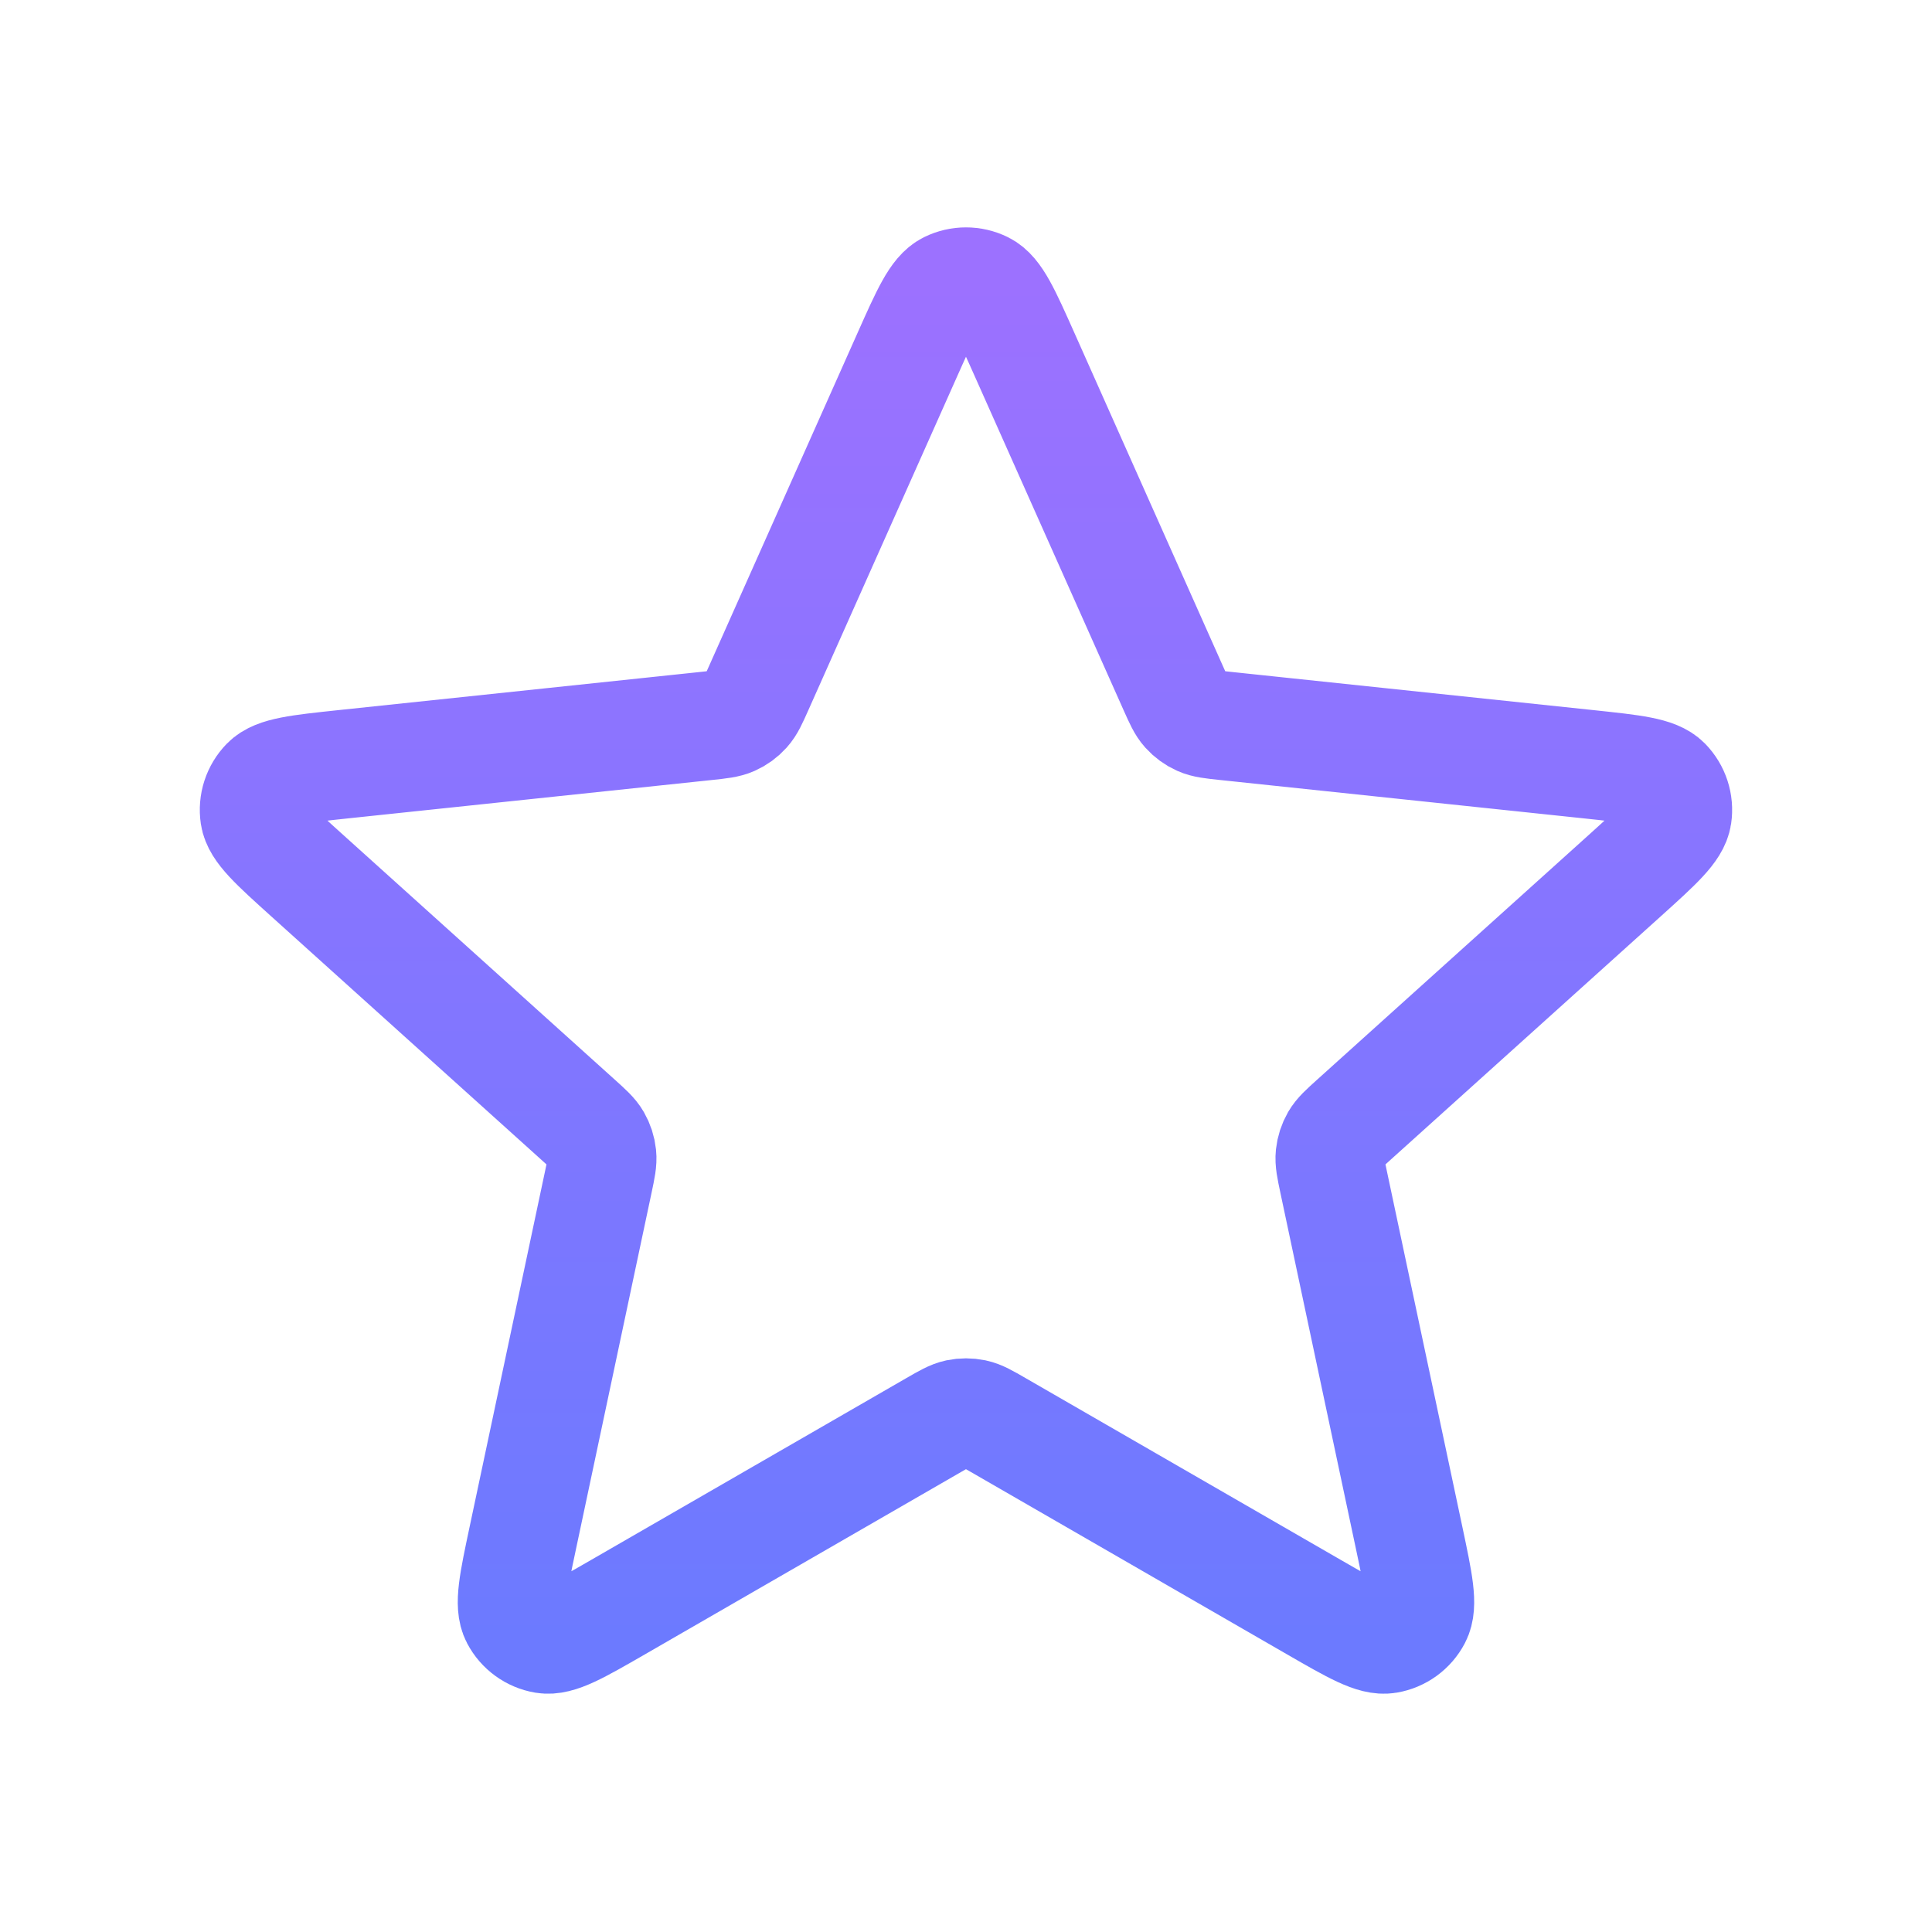 <svg width="64" height="64" viewBox="0 0 64 64" fill="none" xmlns="http://www.w3.org/2000/svg">
<path d="M30.051 11.762C30.668 10.377 30.977 9.684 31.407 9.471C31.78 9.286 32.218 9.286 32.592 9.471C33.022 9.684 33.33 10.377 33.948 11.762L38.865 22.794C39.048 23.203 39.139 23.408 39.28 23.564C39.405 23.703 39.558 23.814 39.728 23.89C39.921 23.976 40.144 24 40.59 24.047L52.601 25.314C54.109 25.474 54.863 25.553 55.199 25.896C55.49 26.194 55.626 26.611 55.565 27.023C55.495 27.498 54.932 28.005 53.806 29.021L44.833 37.106C44.5 37.406 44.334 37.557 44.228 37.739C44.135 37.901 44.077 38.081 44.057 38.266C44.035 38.476 44.081 38.695 44.174 39.134L46.681 50.949C46.995 52.433 47.153 53.174 46.93 53.599C46.737 53.969 46.382 54.226 45.971 54.296C45.498 54.376 44.841 53.997 43.528 53.24L33.065 47.205C32.677 46.981 32.483 46.869 32.276 46.825C32.093 46.787 31.905 46.787 31.722 46.825C31.516 46.869 31.322 46.981 30.933 47.205L20.471 53.24C19.157 53.997 18.5 54.376 18.027 54.296C17.616 54.226 17.262 53.969 17.068 53.599C16.846 53.174 17.003 52.433 17.318 50.949L19.824 39.134C19.917 38.695 19.963 38.476 19.941 38.266C19.922 38.081 19.863 37.901 19.77 37.739C19.665 37.557 19.498 37.406 19.165 37.106L10.193 29.021C9.066 28.005 8.503 27.498 8.433 27.023C8.372 26.611 8.508 26.194 8.799 25.896C9.135 25.553 9.889 25.474 11.397 25.314L23.409 24.047C23.854 24 24.077 23.976 24.27 23.89C24.441 23.814 24.593 23.703 24.718 23.564C24.859 23.408 24.951 23.203 25.133 22.794L30.051 11.762Z" stroke="url(#paint0_linear_226_4791)" stroke-width="3.6" stroke-linecap="round" stroke-linejoin="round"/>
<defs>
<linearGradient id="paint0_linear_226_4791" x1="31.999" y1="9.332" x2="31.999" y2="54.306" gradientUnits="userSpaceOnUse">
<stop stop-color="#9C71FF"/>
<stop offset="1" stop-color="#6C7AFF"/>
</linearGradient>
</defs>
</svg>
